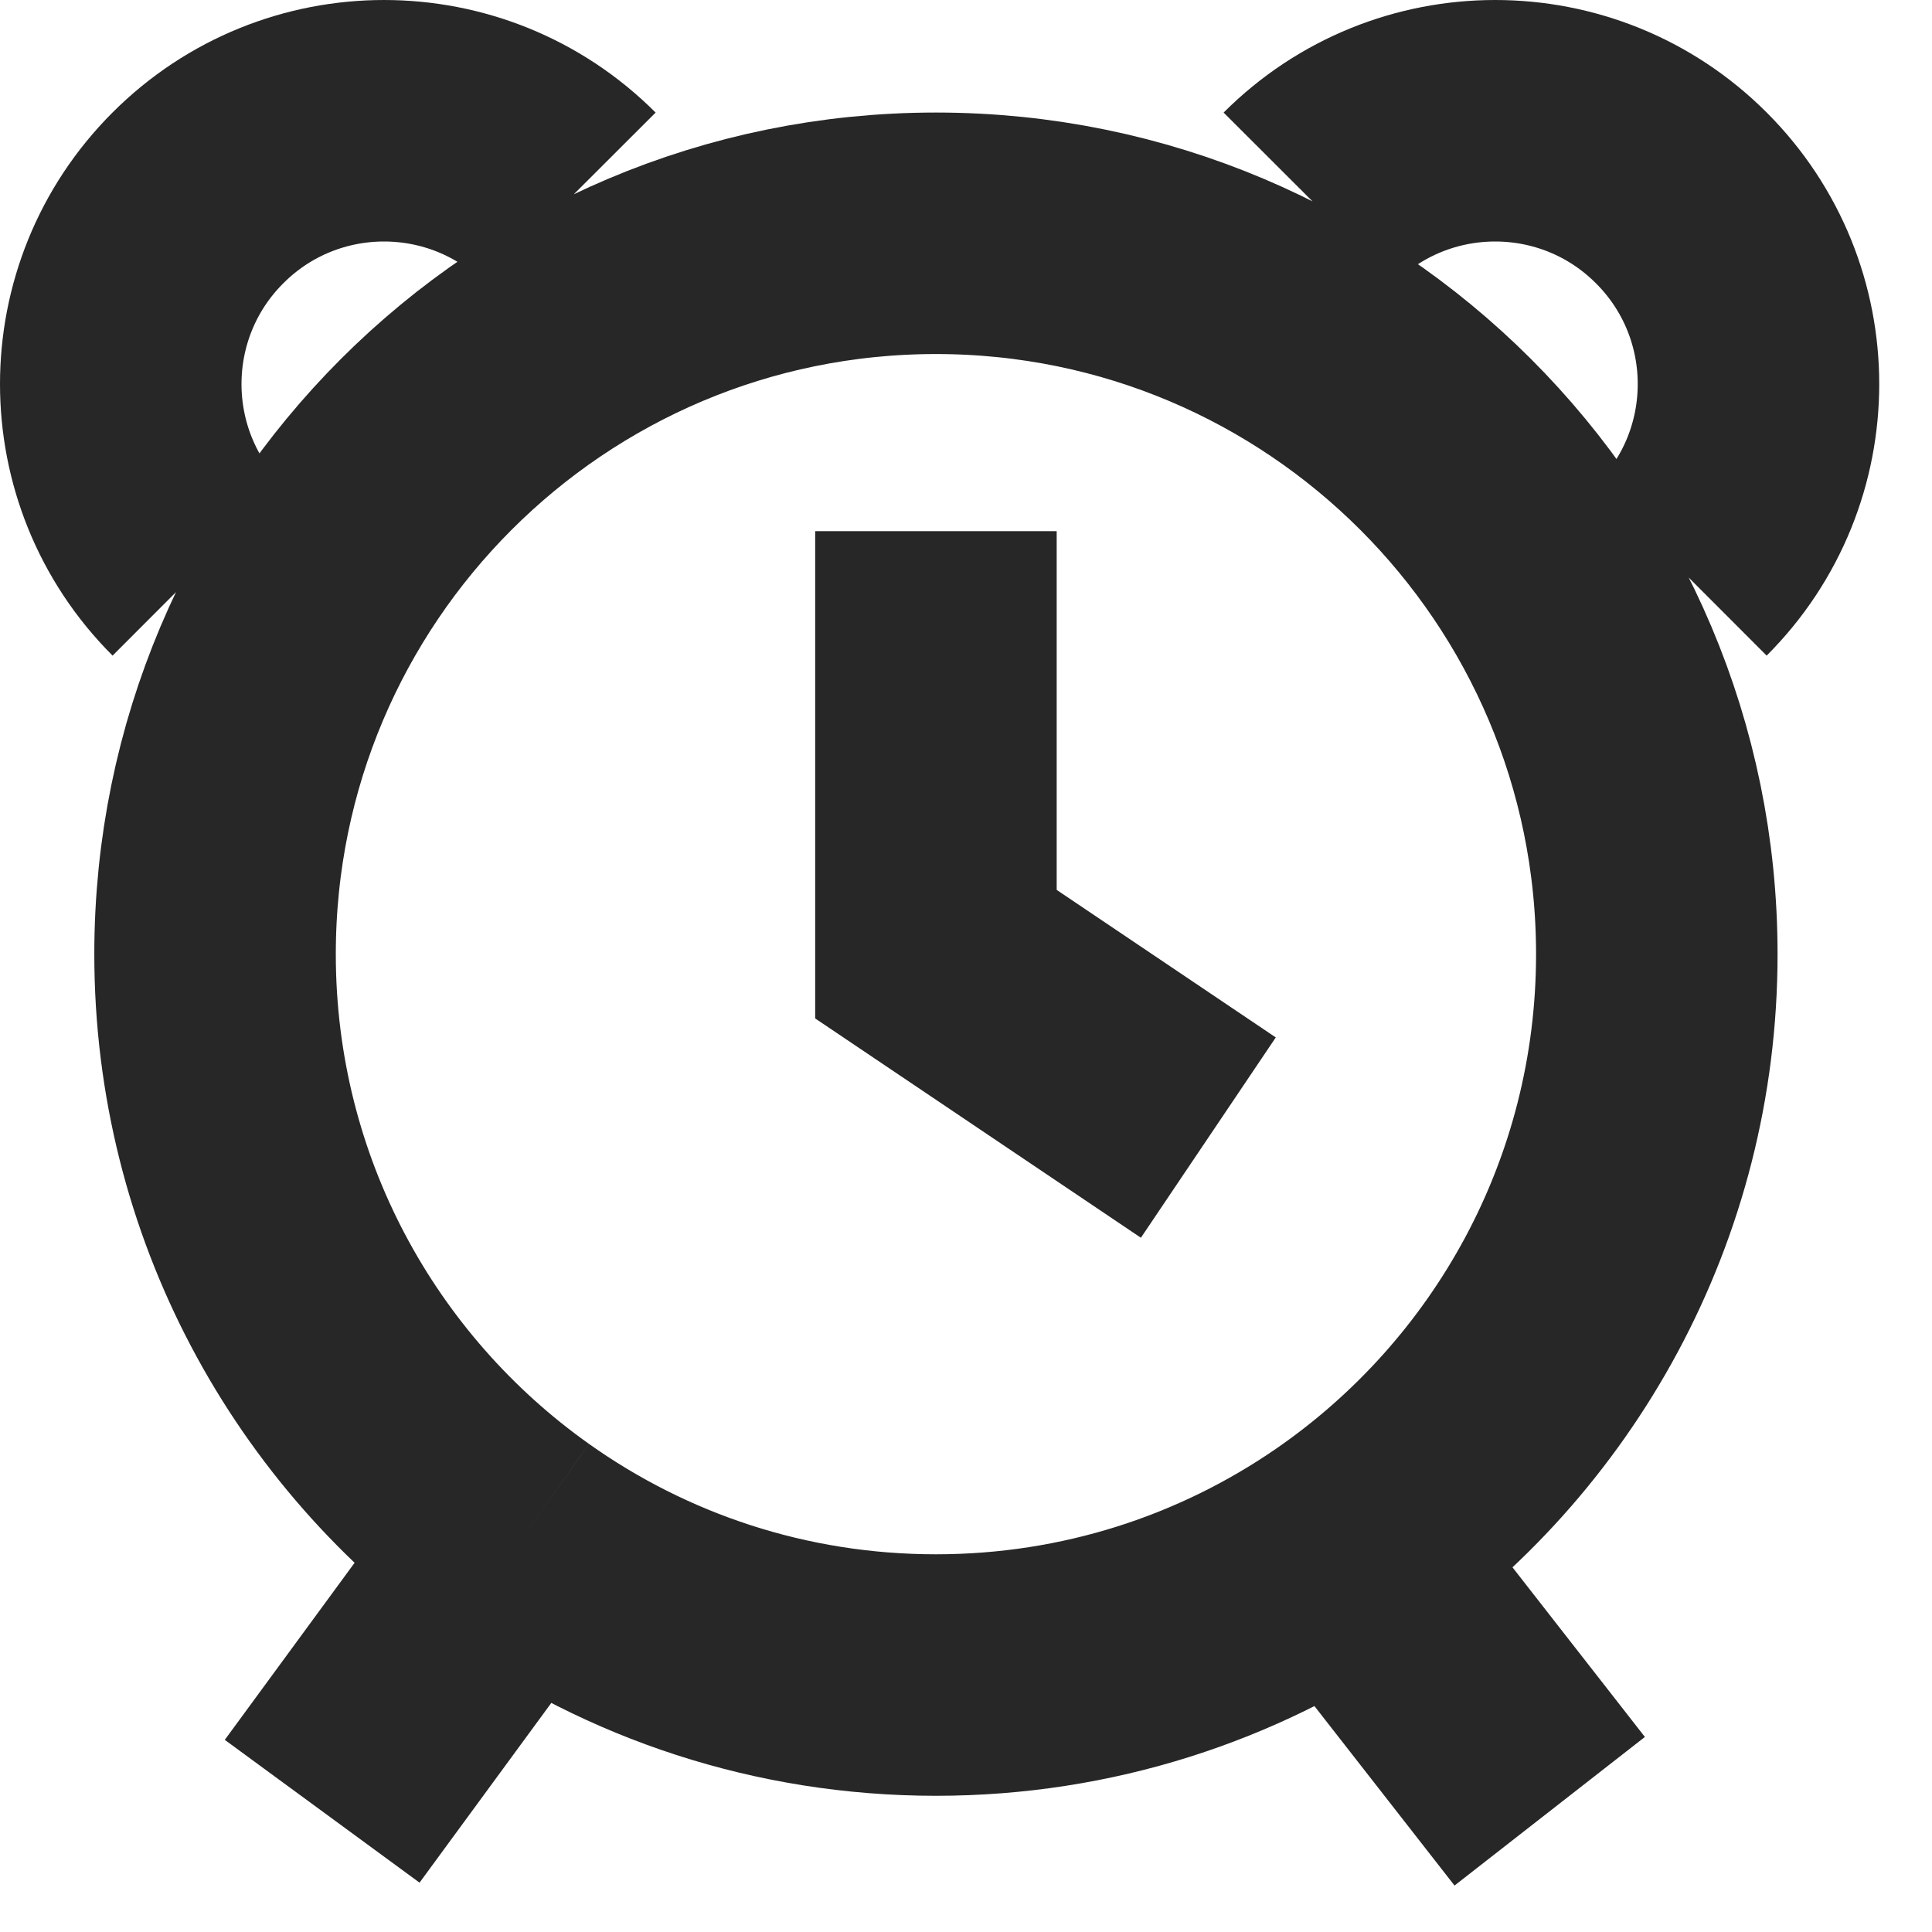 <svg width="16" height="16" viewBox="0 0 16 16" fill="none" xmlns="http://www.w3.org/2000/svg">
<path d="M13.924 4.722C14.776 3.871 14.776 2.49 13.924 1.639C13.073 0.787 11.692 0.787 10.841 1.639M1.639 4.722C0.787 3.871 0.787 2.49 1.639 1.639C2.49 0.787 3.871 0.787 4.722 1.639M4.3 12.774C5.275 13.466 6.465 13.872 7.751 13.872C9.007 13.872 10.173 13.484 11.134 12.822M4.3 12.774C2.776 11.693 1.781 9.914 1.781 7.902C1.781 4.605 4.454 1.932 7.751 1.932C11.048 1.932 13.721 4.605 13.721 7.902C13.721 9.943 12.697 11.745 11.134 12.822M4.3 12.774L2.668 15M12.834 15L11.134 12.822M7.751 4.399V7.902L10.007 9.421" stroke="#272727" stroke-width="2"/>
</svg>
